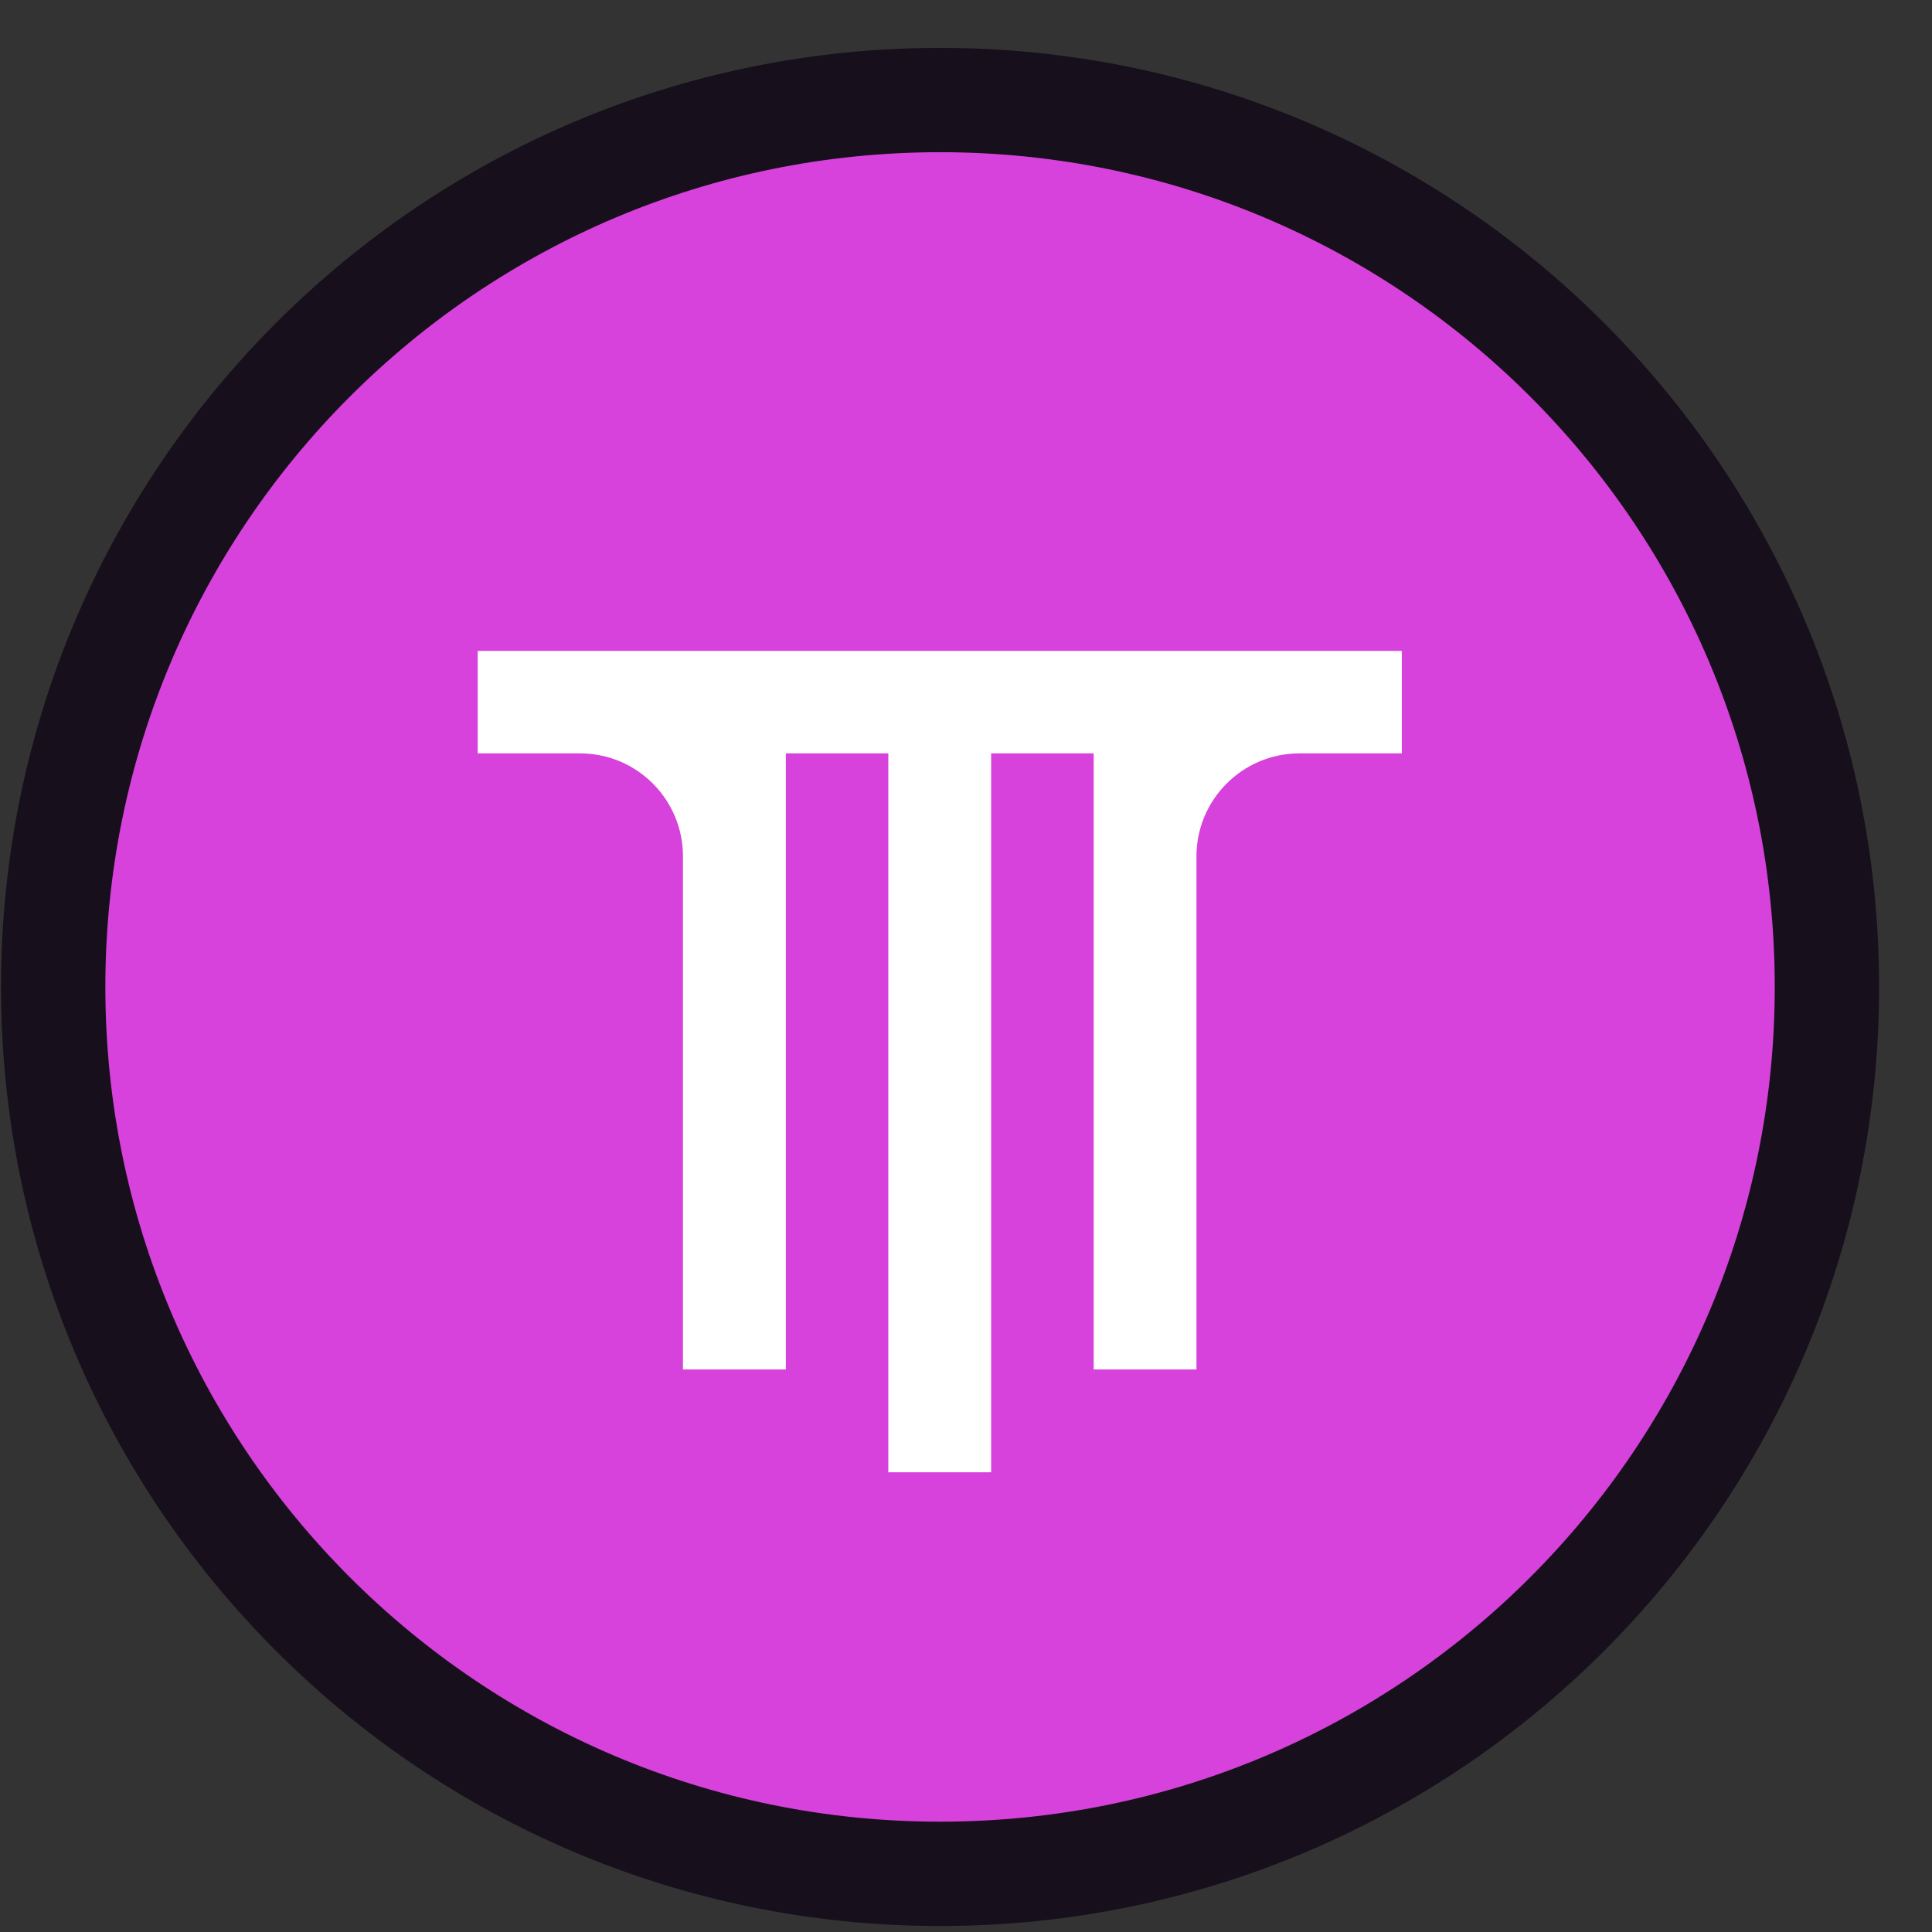 <?xml version="1.0" encoding="UTF-8"?>
<svg xmlns="http://www.w3.org/2000/svg" xmlns:xlink="http://www.w3.org/1999/xlink" width="24" height="24" viewBox="0 0 24 24">
<rect x="0" y="0" width="24" height="24" fill="#333333" stroke="none"/>
<path fill-rule="nonzero" fill="rgb(83.922%, 25.882%, 85.882%)" fill-opacity="1" stroke-width="1.565" stroke-linecap="butt" stroke-linejoin="miter" stroke="rgb(9.02%, 5.882%, 10.588%)" stroke-opacity="1" stroke-miterlimit="4" d="M 27.409 14.807 C 27.409 22.156 21.453 28.113 14.104 28.113 C 6.754 28.113 0.798 22.156 0.798 14.807 C 0.798 7.458 6.754 1.501 14.104 1.501 C 21.453 1.501 27.409 7.458 27.409 14.807 Z M 27.409 14.807 " transform="matrix(0.828, 0, 0, 0.828, 0, 0)"/>
<path fill-rule="nonzero" fill="rgb(100%, 100%, 100%)" fill-opacity="1" d="M 17.414 8.086 L 17.414 9.359 L 16.141 9.359 C 15.434 9.359 14.863 9.934 14.863 10.637 L 14.863 17.012 L 13.586 17.012 L 13.586 9.359 L 12.312 9.359 L 12.312 18.289 L 11.035 18.289 L 11.035 9.359 L 9.762 9.359 L 9.762 17.012 L 8.484 17.012 L 8.484 10.637 C 8.484 9.934 7.914 9.359 7.207 9.359 L 5.934 9.359 L 5.934 8.086 Z M 17.414 8.086 "/>
</svg>
